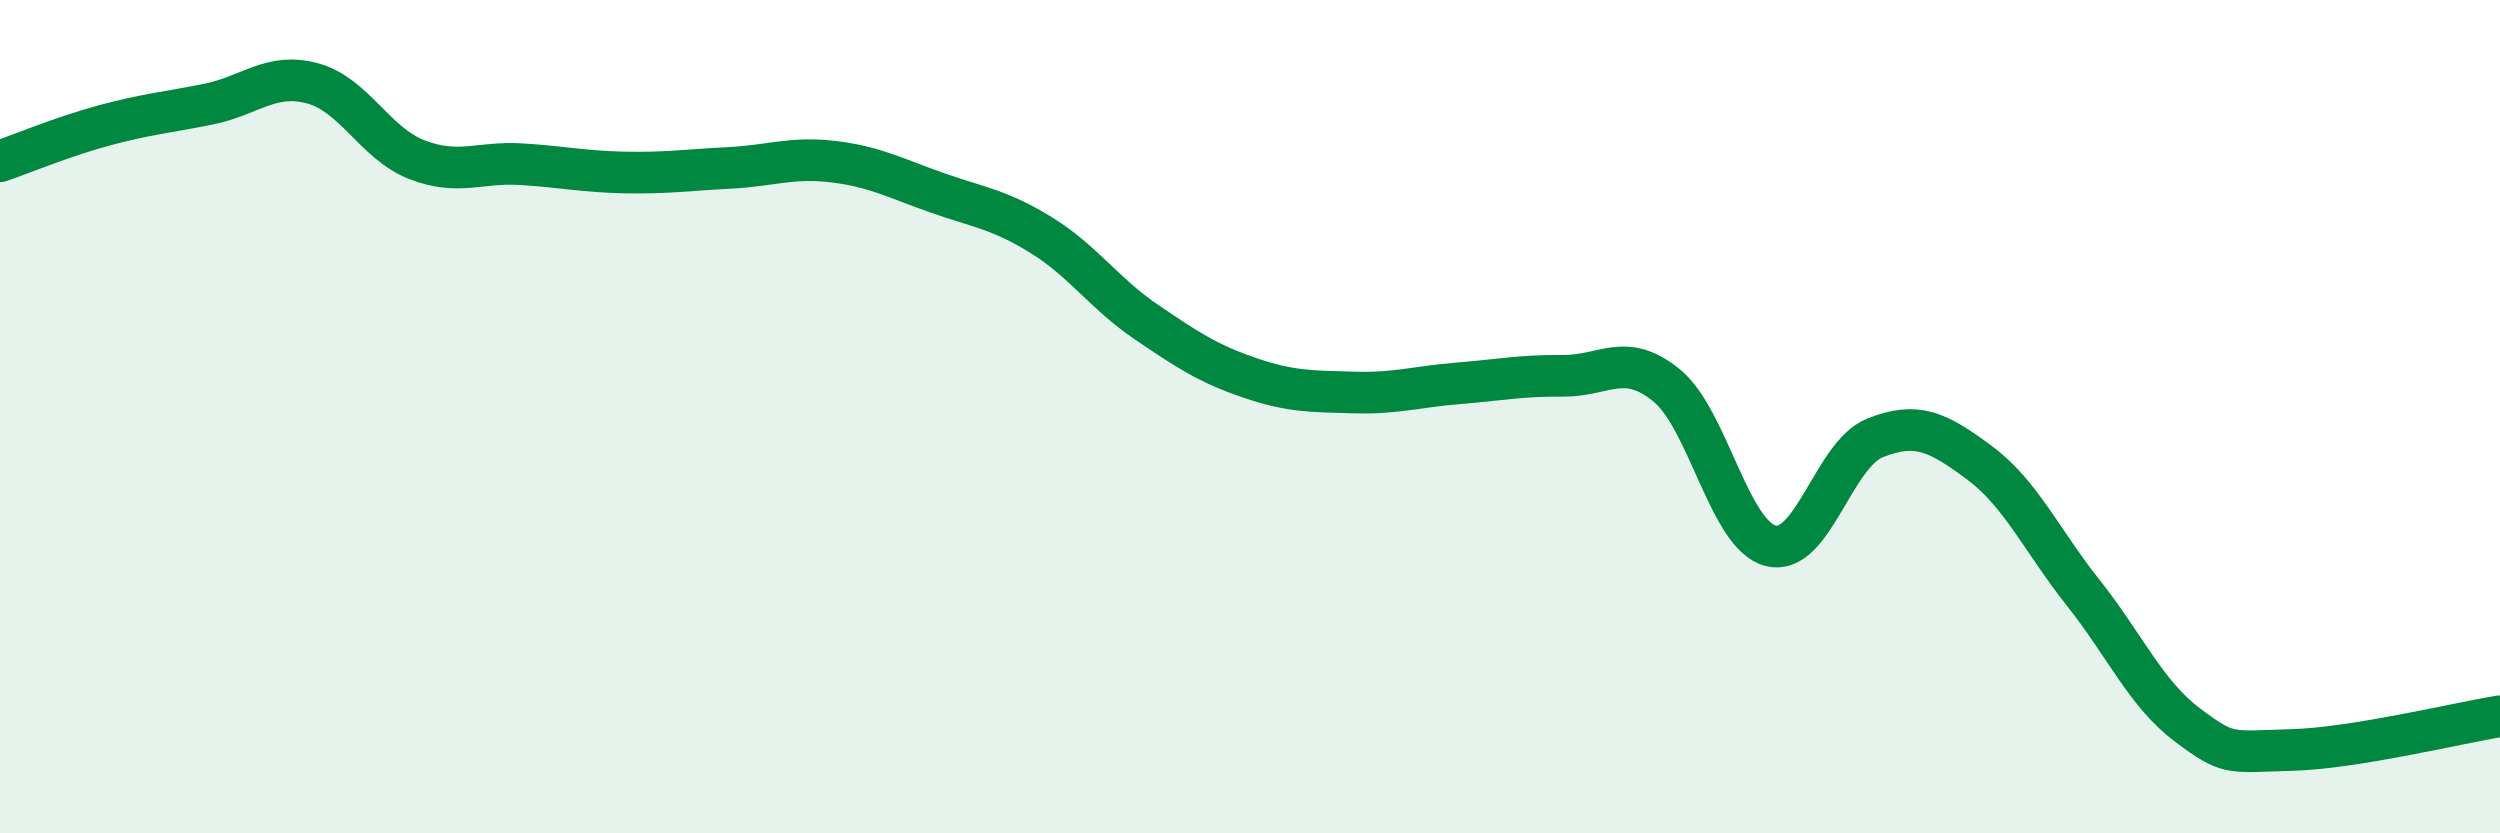 
    <svg width="60" height="20" viewBox="0 0 60 20" xmlns="http://www.w3.org/2000/svg">
      <path
        d="M 0,3.87 C 0.5,3.7 1.5,3.28 2.5,3.01 C 3.5,2.74 4,2.7 5,2.5 C 6,2.3 6.5,1.73 7.5,2 C 8.5,2.27 9,3.44 10,3.83 C 11,4.22 11.5,3.88 12.5,3.94 C 13.5,4 14,4.12 15,4.14 C 16,4.16 16.5,4.08 17.5,4.03 C 18.5,3.98 19,3.76 20,3.88 C 21,4 21.5,4.28 22.5,4.63 C 23.5,4.98 24,5.03 25,5.65 C 26,6.27 26.5,7.04 27.5,7.72 C 28.5,8.4 29,8.73 30,9.07 C 31,9.41 31.5,9.39 32.5,9.42 C 33.5,9.45 34,9.28 35,9.2 C 36,9.12 36.5,9.01 37.5,9.02 C 38.5,9.03 39,8.43 40,9.25 C 41,10.07 41.5,12.85 42.5,13.1 C 43.5,13.35 44,10.91 45,10.51 C 46,10.11 46.5,10.36 47.5,11.1 C 48.5,11.84 49,12.97 50,14.23 C 51,15.49 51.5,16.65 52.5,17.4 C 53.5,18.15 53.5,18.04 55,18 C 56.5,17.96 59,17.35 60,17.19L60 20L0 20Z"
        fill="#008740"
        opacity="0.1"
        stroke-linecap="round"
        stroke-linejoin="round"
      />
      <path
        d="M 0,3.87 C 0.5,3.7 1.5,3.28 2.5,3.01 C 3.5,2.74 4,2.7 5,2.5 C 6,2.3 6.5,1.73 7.5,2 C 8.5,2.27 9,3.44 10,3.83 C 11,4.22 11.5,3.88 12.5,3.94 C 13.5,4 14,4.12 15,4.14 C 16,4.16 16.5,4.08 17.5,4.03 C 18.5,3.98 19,3.76 20,3.88 C 21,4 21.5,4.28 22.5,4.63 C 23.5,4.98 24,5.03 25,5.65 C 26,6.27 26.5,7.04 27.5,7.72 C 28.5,8.4 29,8.73 30,9.07 C 31,9.41 31.5,9.39 32.5,9.42 C 33.5,9.45 34,9.28 35,9.2 C 36,9.12 36.5,9.01 37.5,9.02 C 38.5,9.03 39,8.43 40,9.25 C 41,10.07 41.5,12.85 42.5,13.1 C 43.5,13.35 44,10.91 45,10.51 C 46,10.11 46.5,10.36 47.5,11.1 C 48.5,11.84 49,12.97 50,14.23 C 51,15.49 51.5,16.65 52.5,17.4 C 53.5,18.15 53.5,18.04 55,18 C 56.5,17.96 59,17.35 60,17.19"
        stroke="#008740"
        stroke-width="1"
        fill="none"
        stroke-linecap="round"
        stroke-linejoin="round"
      />
    </svg>
  